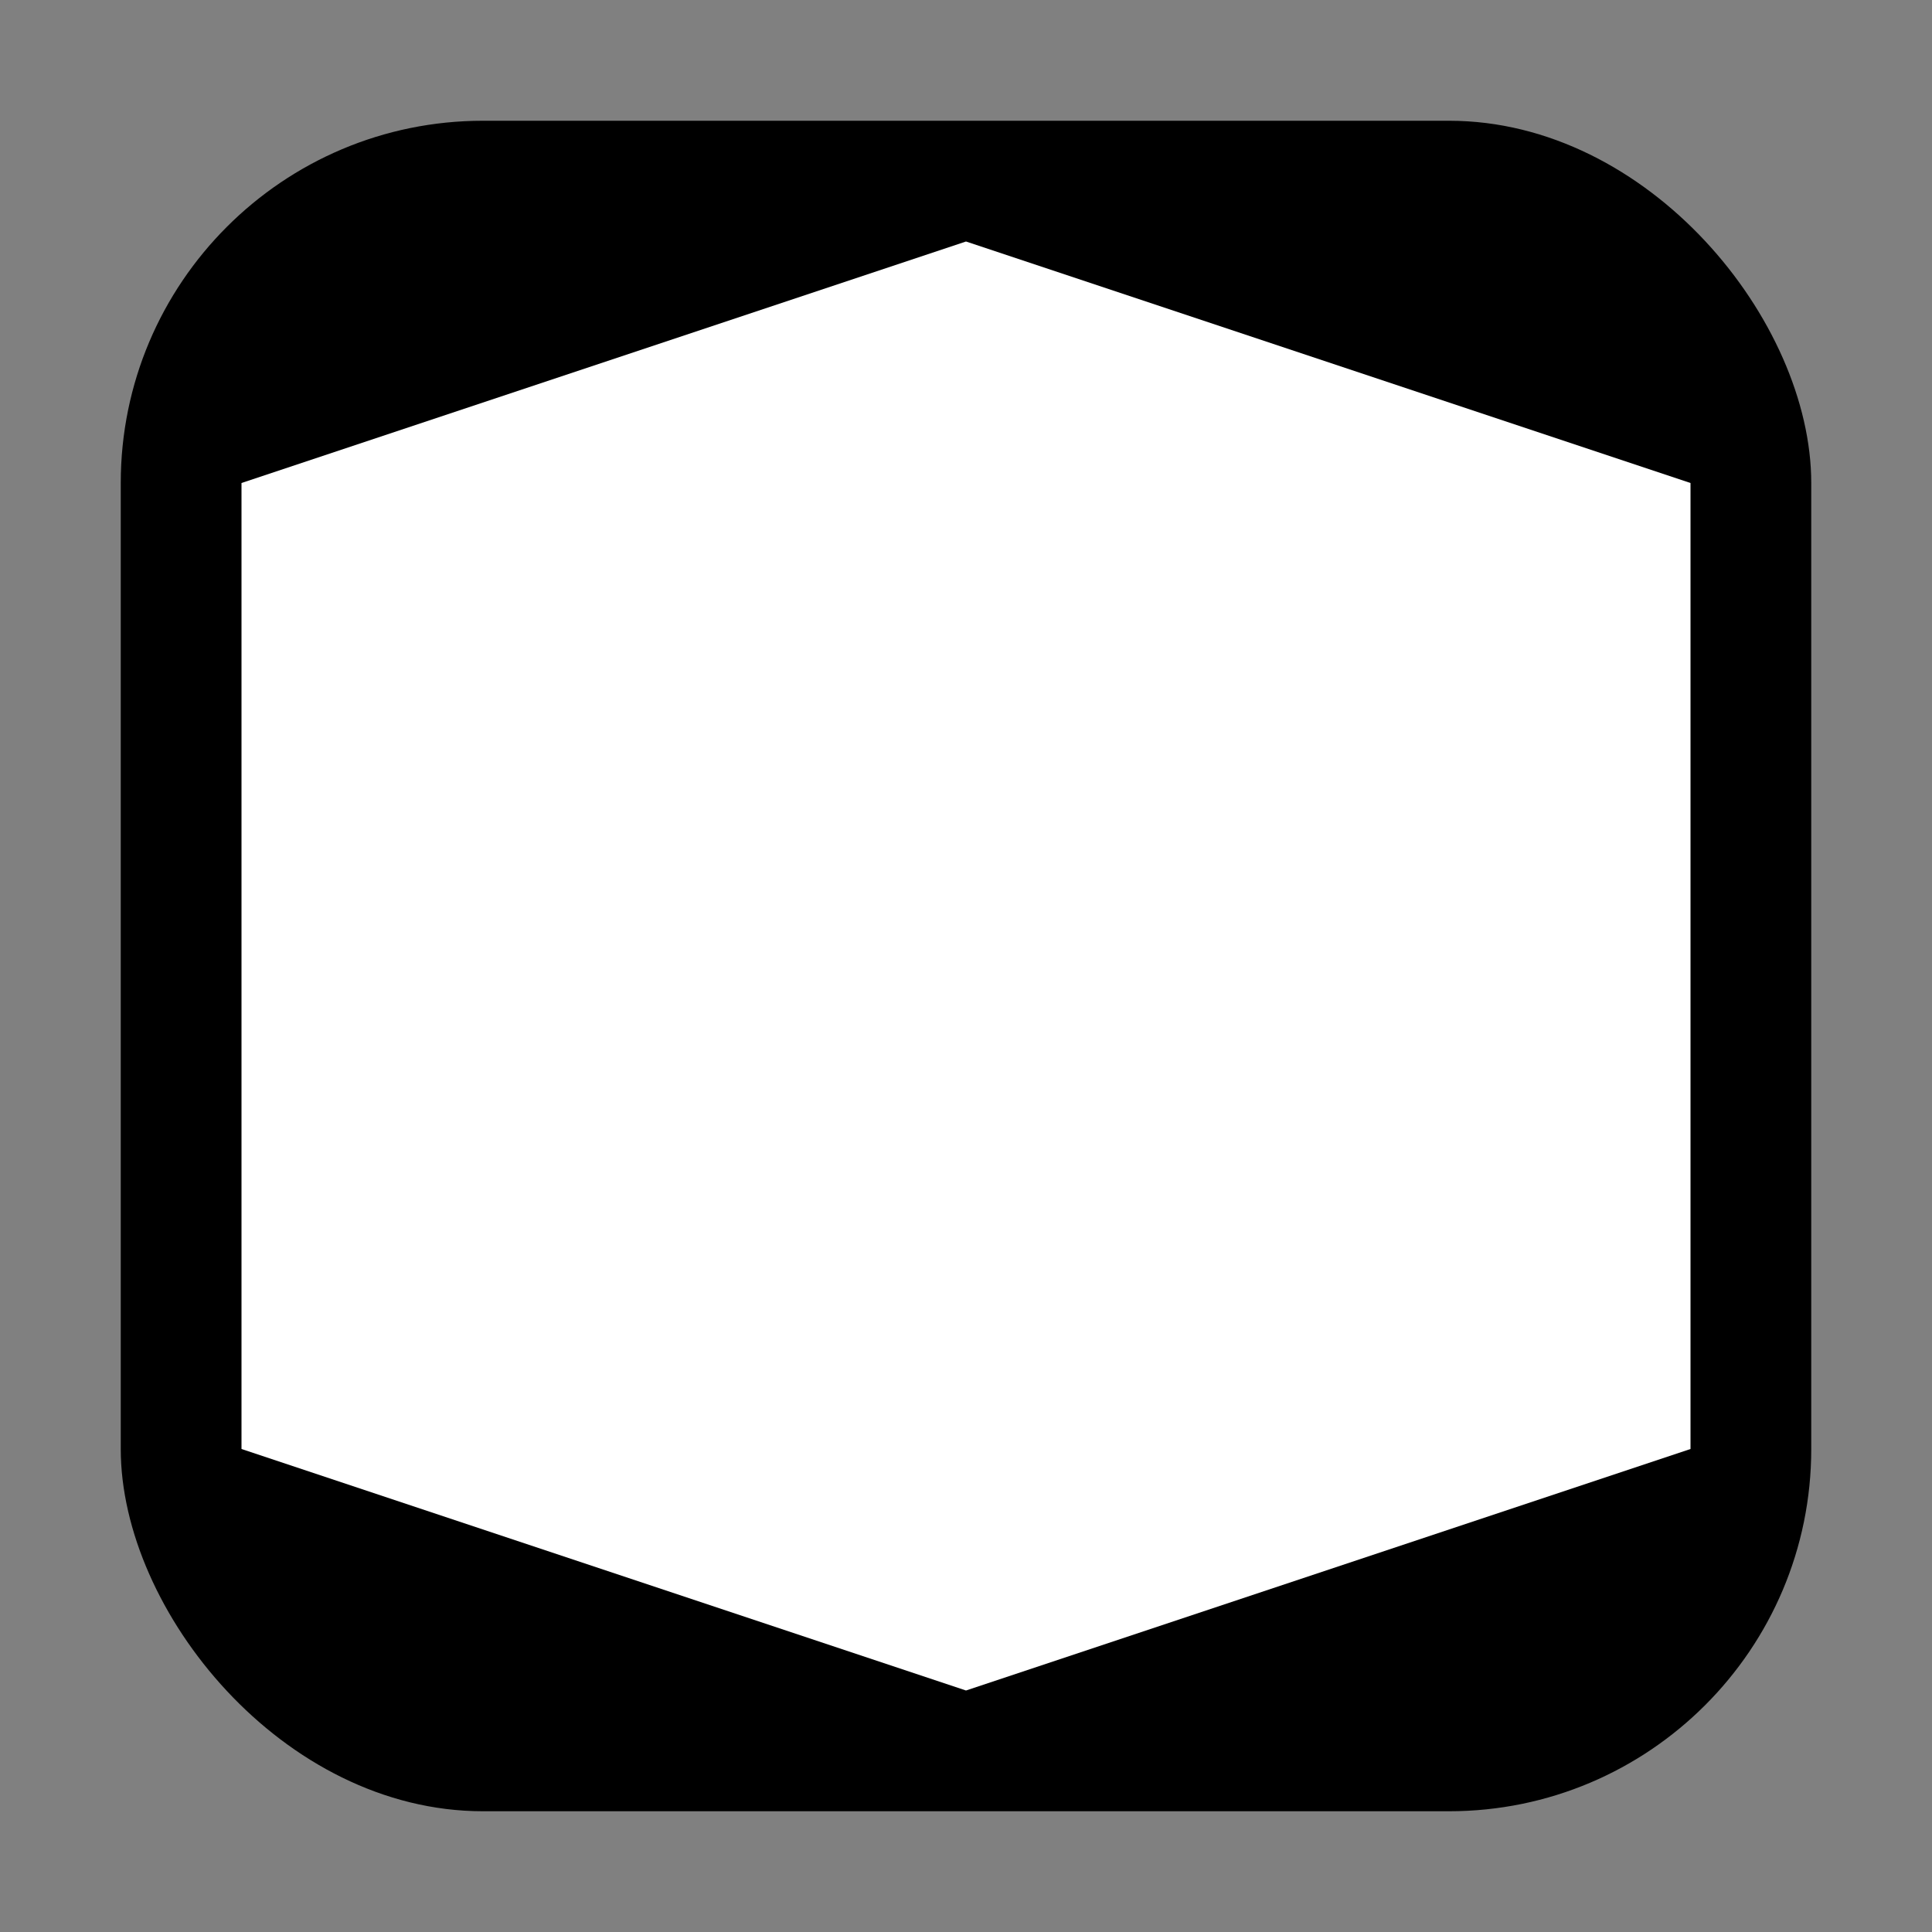 <svg xmlns="http://www.w3.org/2000/svg" viewBox="0 0 128 128" width="128" height="128">
  <rect x="0" y="0" width="128" height="128" fill="#808080" stroke="none"/>
  <!-- Black rounded square background -->
  <rect x="8" y="8" width="112" height="112" rx="24" ry="24" fill="#000000"/>
  <!-- White hexagon - maximum size -->
  <path d="M64 16L16 32L16 96L64 112L112 96L112 32L64 16Z" fill="#FFFFFF"/>
</svg>
